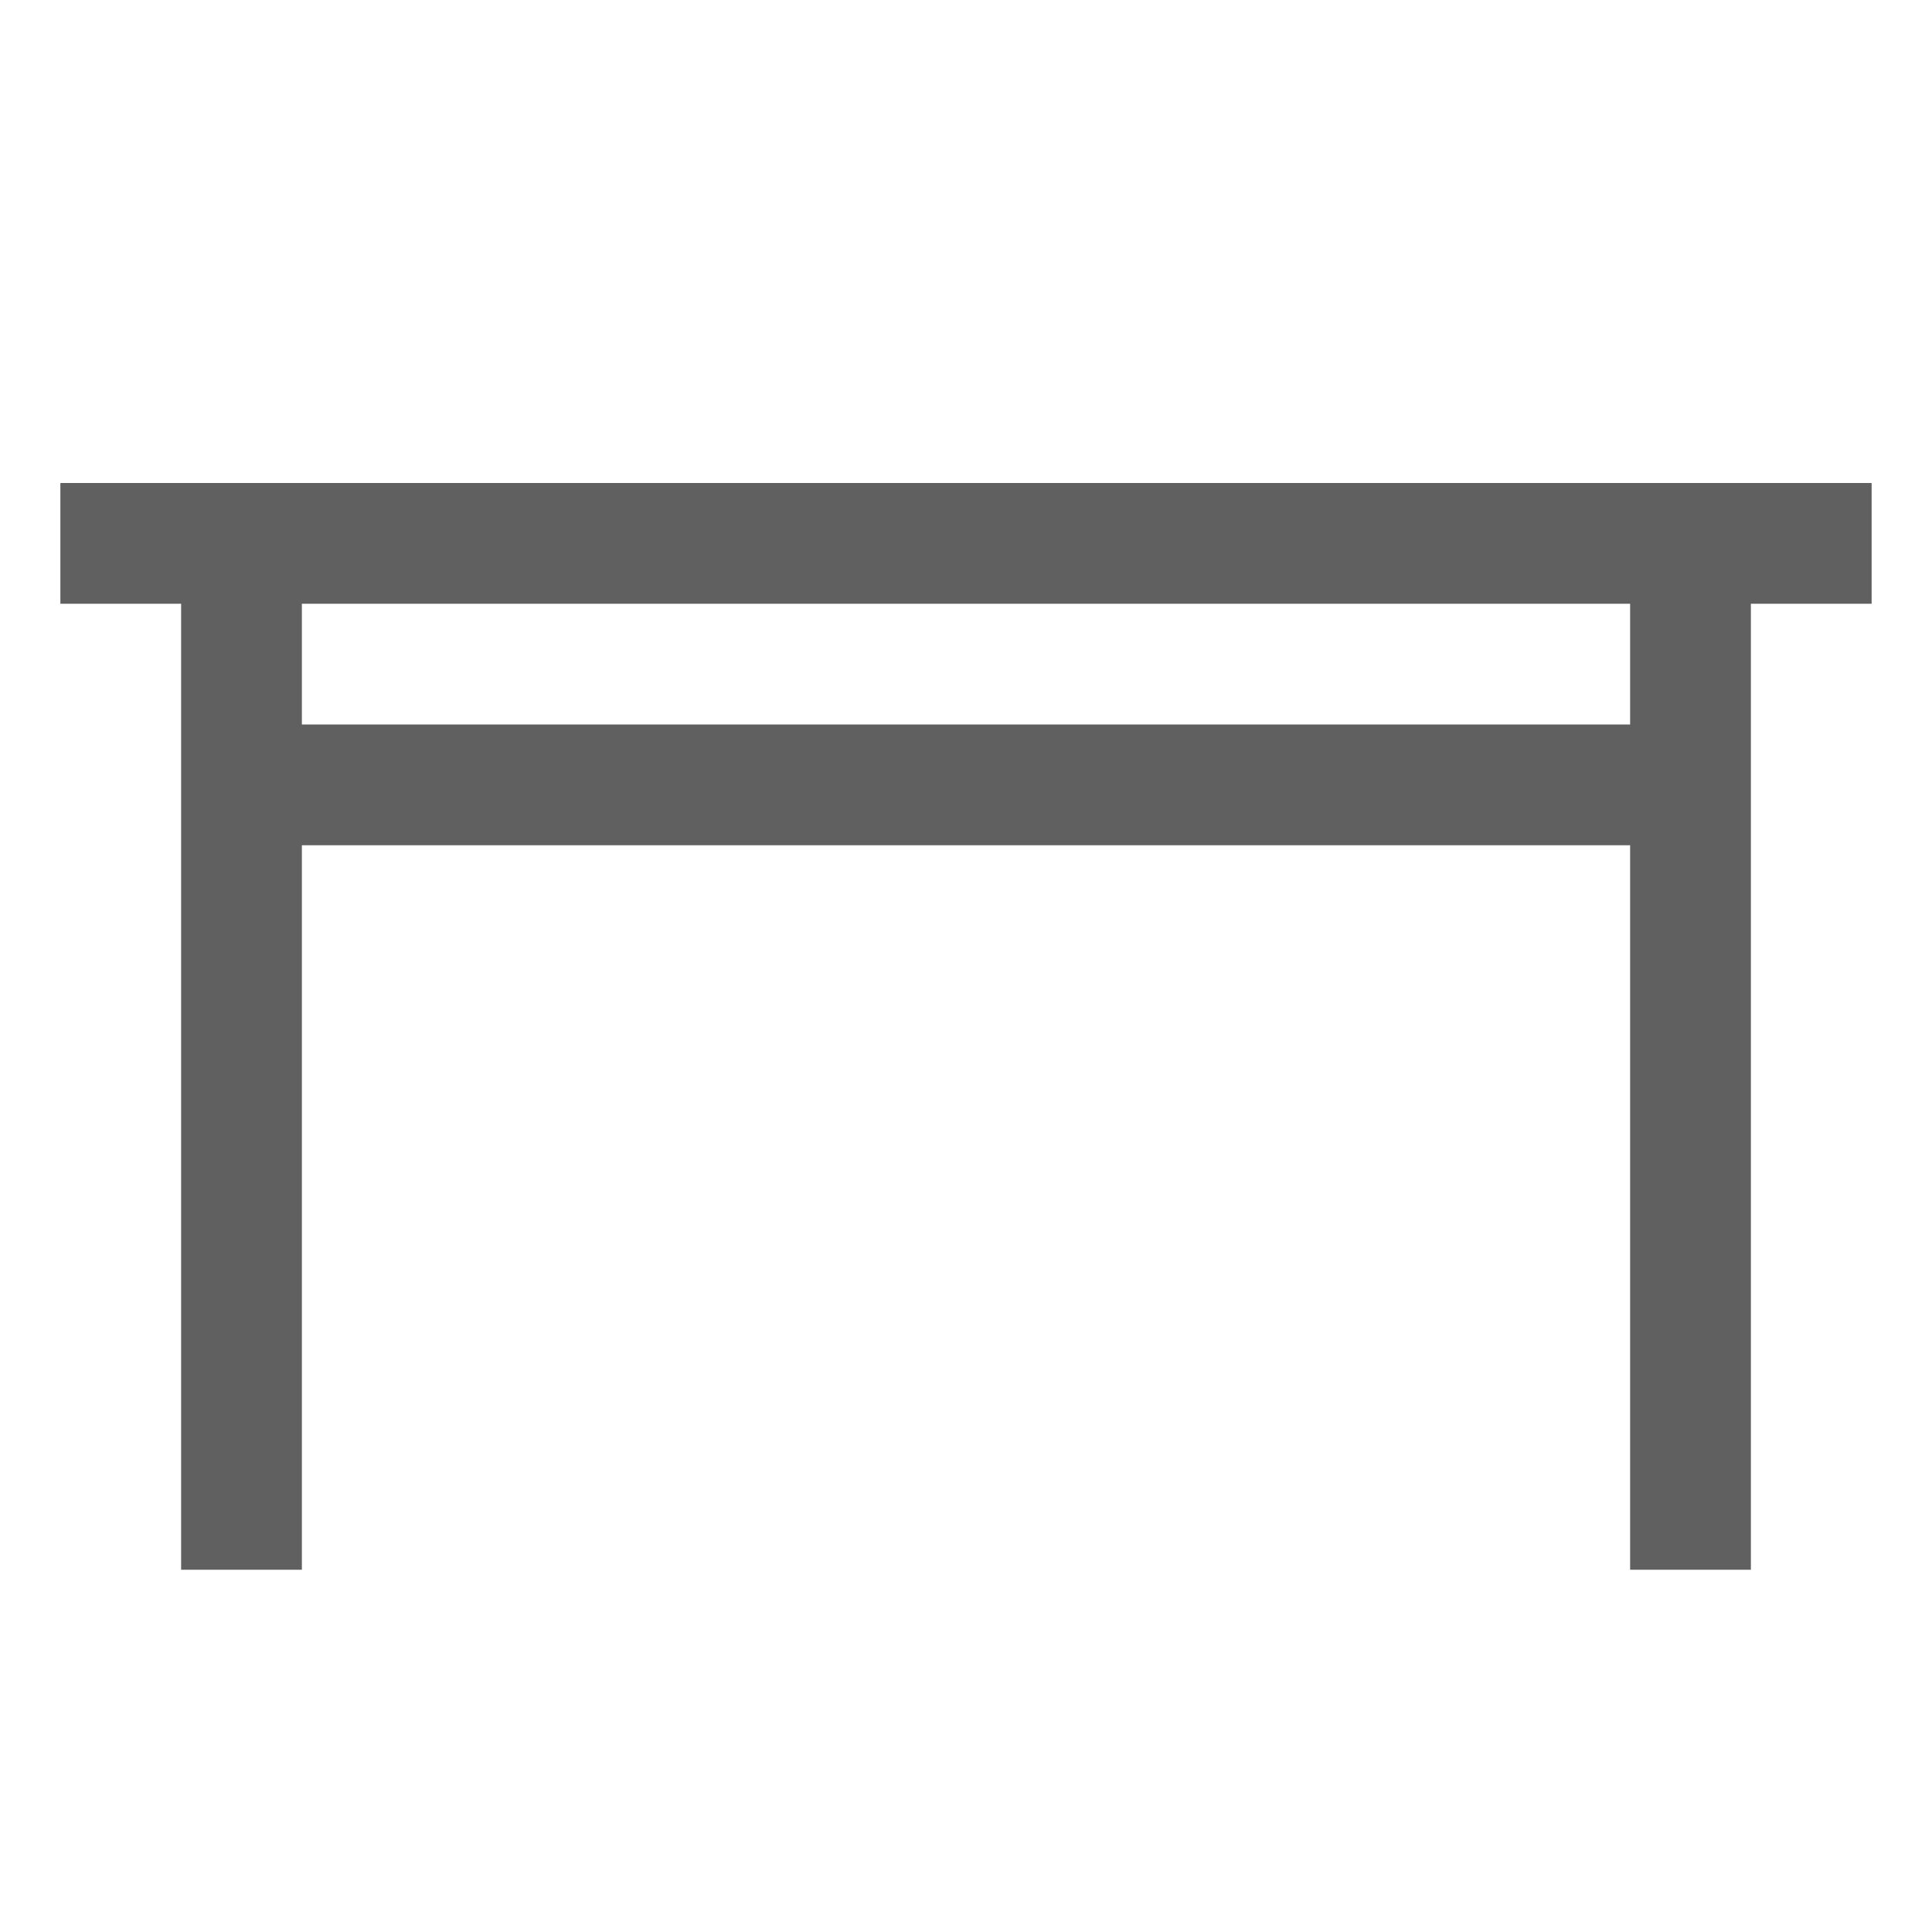 ﻿<svg xmlns="http://www.w3.org/2000/svg" viewBox="0 0 32 32" width="64" height="64">
    <path style="text-indent:0;text-align:start;line-height:normal;text-transform:none;block-progression:tb;-inkscape-font-specification:Bitstream Vera Sans" d="M 1 8 L 1 10 L 3 10 L 3 26 L 5 26 L 5 14 L 27 14 L 27 26 L 29 26 L 29 10 L 31 10 L 31 8 L 1 8 z M 5 10 L 27 10 L 27 12 L 5 12 L 5 10 z" fill="#606060" overflow="visible" font-family="Bitstream Vera Sans"/>
</svg>